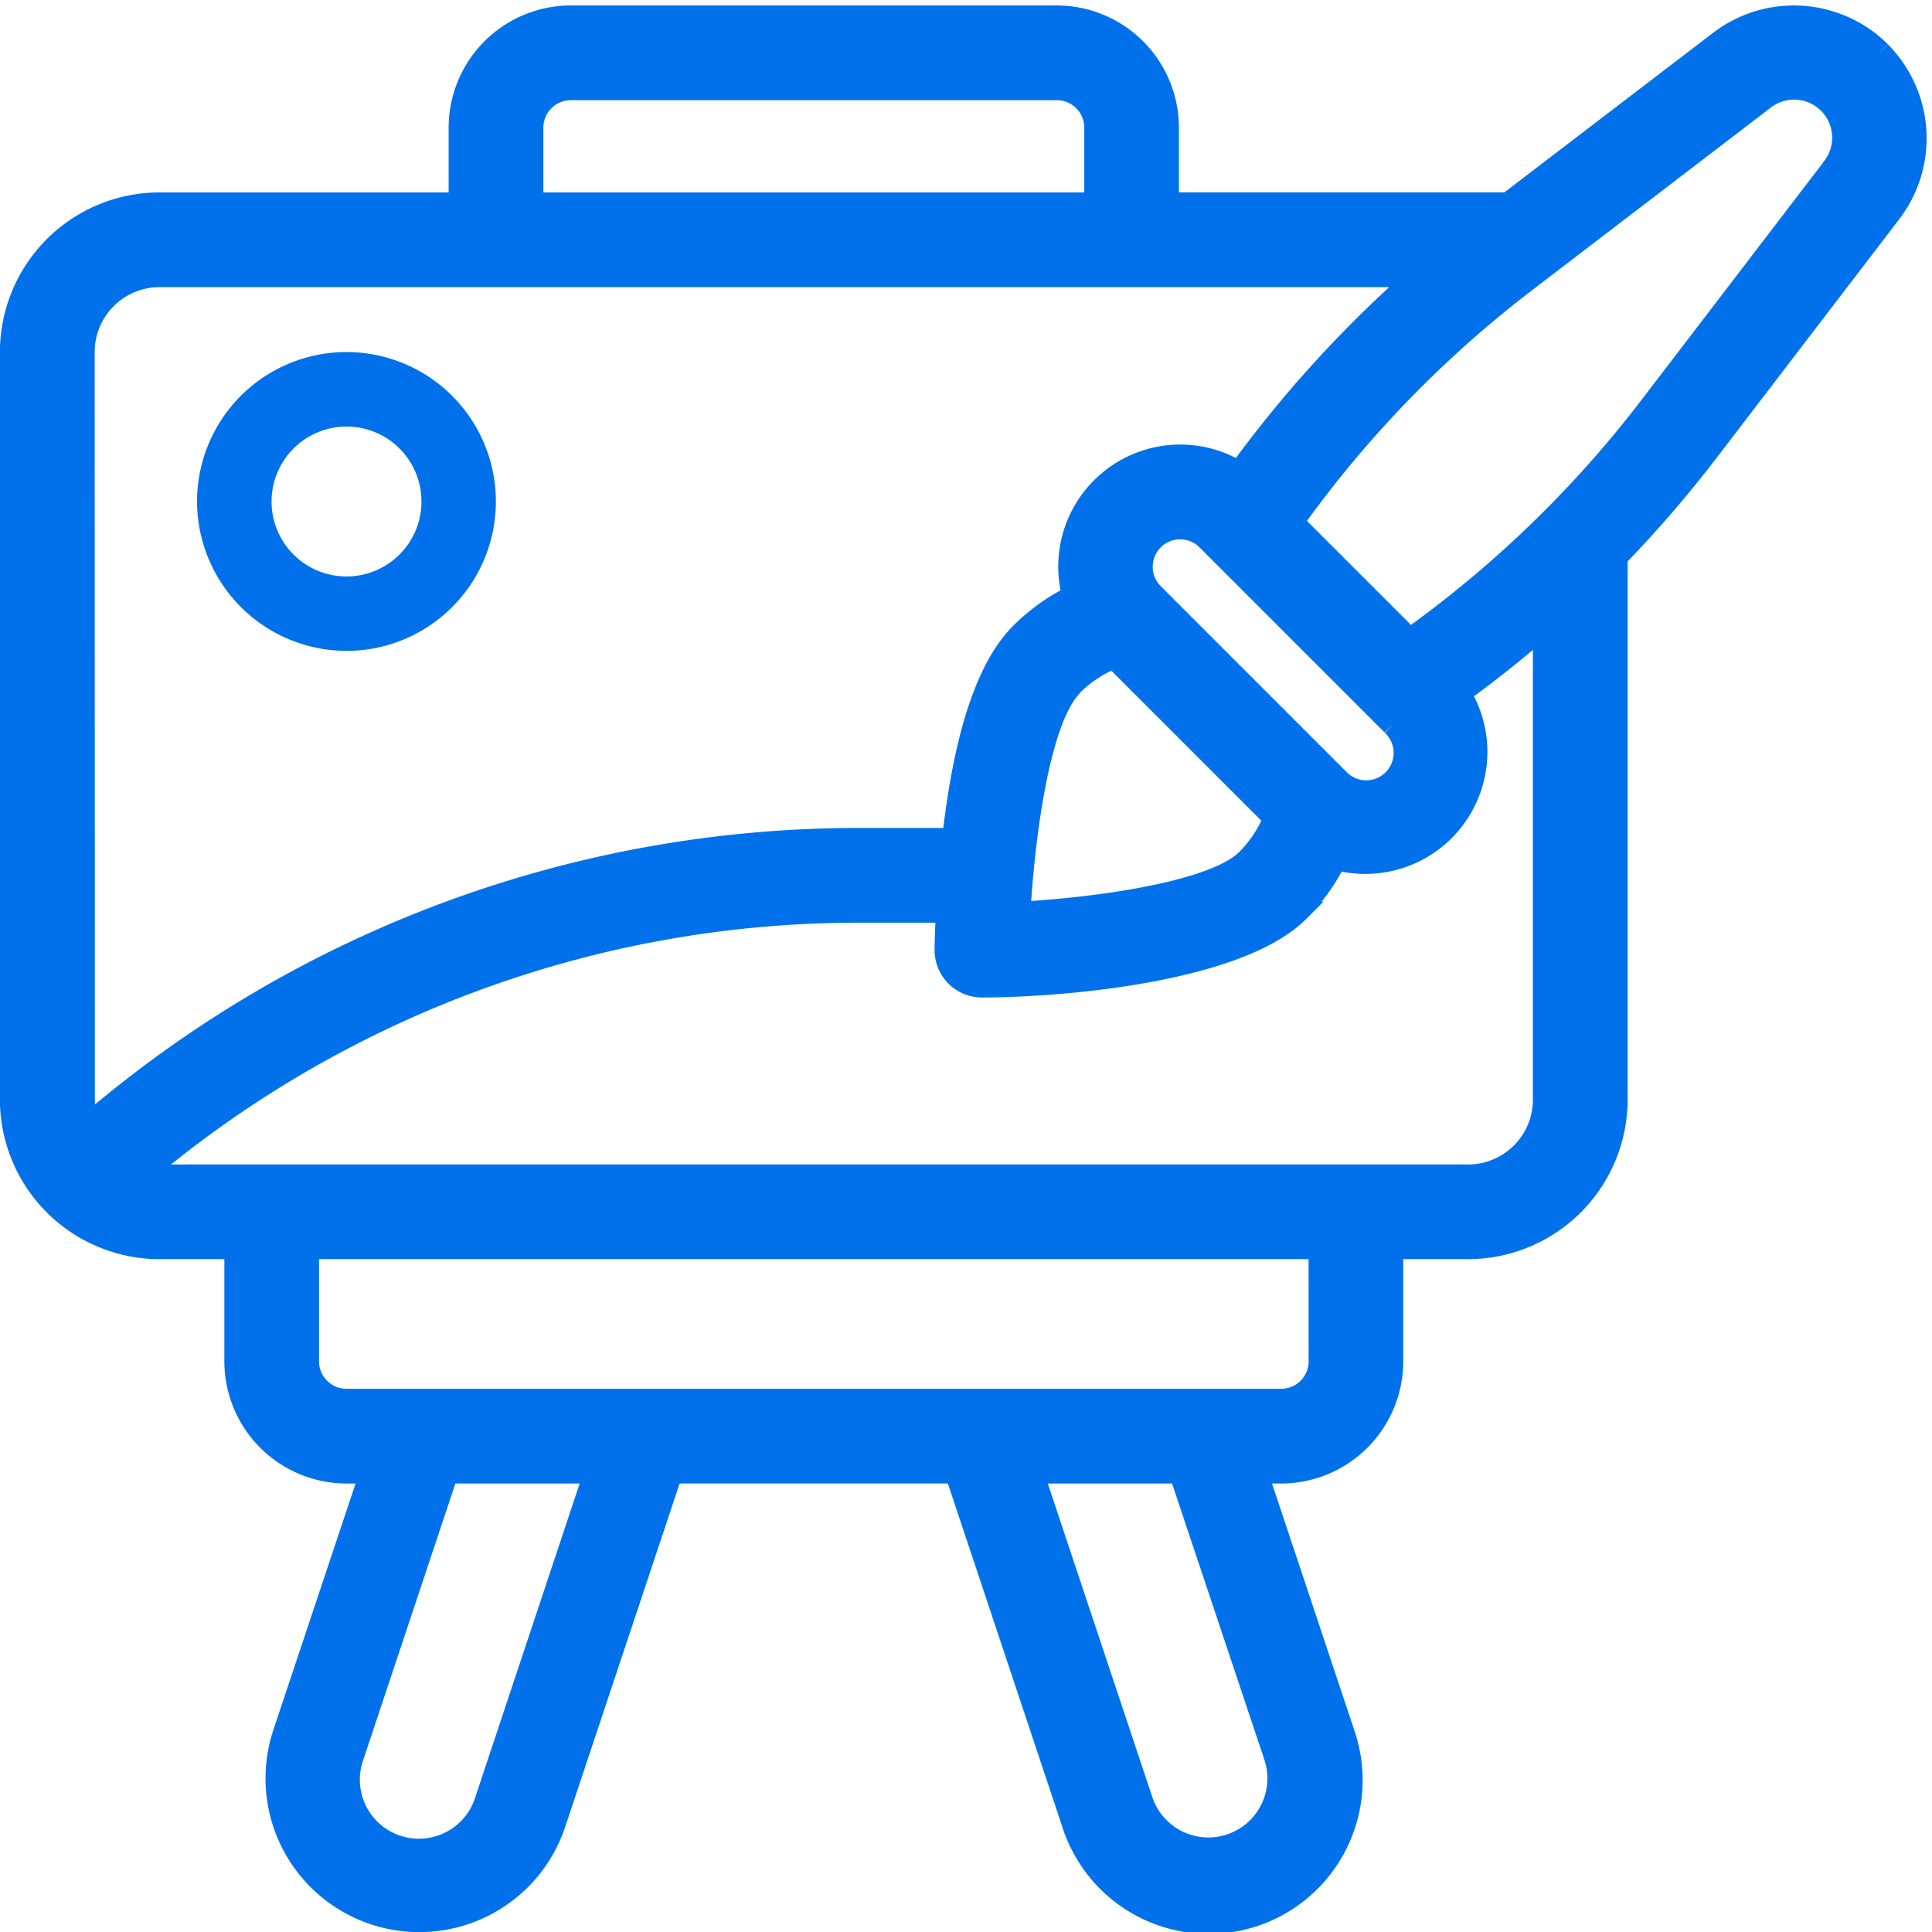 <svg xmlns="http://www.w3.org/2000/svg" width="47.766" height="47.769" viewBox="0 0 47.766 47.769"><g id="Group_19471" data-name="Group 19471" transform="translate(-1415.907 -1019.273)"><path id="Path_12772" data-name="Path 12772" d="M671.4,4.935a3.042,3.042,0,0,0-3.986-.264l-5.233,4H653.8V6.82a2.773,2.773,0,0,0-2.769-2.77H639.015a2.774,2.774,0,0,0-2.77,2.77V8.672h-7.4a3.7,3.7,0,0,0-3.694,3.694V30.854a3.7,3.7,0,0,0,3.694,3.692H630.7v2.777a2.774,2.774,0,0,0,2.77,2.77h.571L631.9,46.51a3.551,3.551,0,1,0,6.738,2.246l2.888-8.664h6.992l2.888,8.664a3.552,3.552,0,1,0,6.739-2.246l-2.14-6.417h.572a2.773,2.773,0,0,0,2.769-2.77V34.546H661.2a3.7,3.7,0,0,0,3.694-3.692V17.444a29.865,29.865,0,0,0,2.257-2.619l4.515-5.9a3.044,3.044,0,0,0-.265-3.987M638.087,6.82a.929.929,0,0,1,.928-.928h12.017a.929.929,0,0,1,.928.928V8.672H638.087Zm-11.093,5.546a1.855,1.855,0,0,1,1.853-1.852H659.9a29.675,29.675,0,0,0-4.37,4.8,2.767,2.767,0,0,0-4.118,3.078,4.9,4.9,0,0,0-1.282.921c-1.11,1.11-1.5,3.493-1.684,5.072h-2.284a29.234,29.234,0,0,0-19.069,7.049,1.866,1.866,0,0,1-.095-.581ZM659.313,21.6A.928.928,0,1,1,658,22.91l-4.576-4.576a.928.928,0,0,1,1.313-1.313c1.331,1.333,3.233,3.233,4.575,4.576m-7.885-.98a3.011,3.011,0,0,1,1.009-.667l3.948,3.948a3.021,3.021,0,0,1-.667,1.009c-.759.76-3.455,1.18-5.586,1.3.069-1.286.392-4.682,1.3-5.586M636.892,48.174a1.71,1.71,0,1,1-3.244-1.081l2.333-7h3.6ZM656.4,47.093a1.71,1.71,0,1,1-3.245,1.081l-2.694-8.081h3.6Zm1.107-9.77a.929.929,0,0,1-.928.928H633.469a.929.929,0,0,1-.928-.928V34.546h24.965Zm3.693-4.618H628.847a1.86,1.86,0,0,1-.368-.037,27.408,27.408,0,0,1,17.679-6.441h2.133c-.028.54-.032.891-.032.919a.92.92,0,0,0,.92.93c1.991,0,6.348-.374,7.841-1.867a4.884,4.884,0,0,0,.921-1.282,2.768,2.768,0,0,0,3.078-4.119q1.053-.764,2.033-1.617V30.852a1.854,1.854,0,0,1-1.853,1.853m9-24.9-4.514,5.9a27.878,27.878,0,0,1-5.924,5.737l-2.873-2.872a27.841,27.841,0,0,1,5.738-5.925l5.9-4.514A1.191,1.191,0,0,1,670.2,7.8Z" transform="translate(791.004 1015.608)" fill="#0071eb" stroke="#0071eb" stroke-width="0.5"></path><path id="Path_12773" data-name="Path 12773" d="M633.469,19.757a3.694,3.694,0,1,0-3.694-3.694,3.7,3.7,0,0,0,3.694,3.694m0-5.546a1.853,1.853,0,1,1-1.852,1.852,1.854,1.854,0,0,1,1.852-1.852" transform="translate(791.004 1015.608)" fill="#0071eb"></path></g></svg>